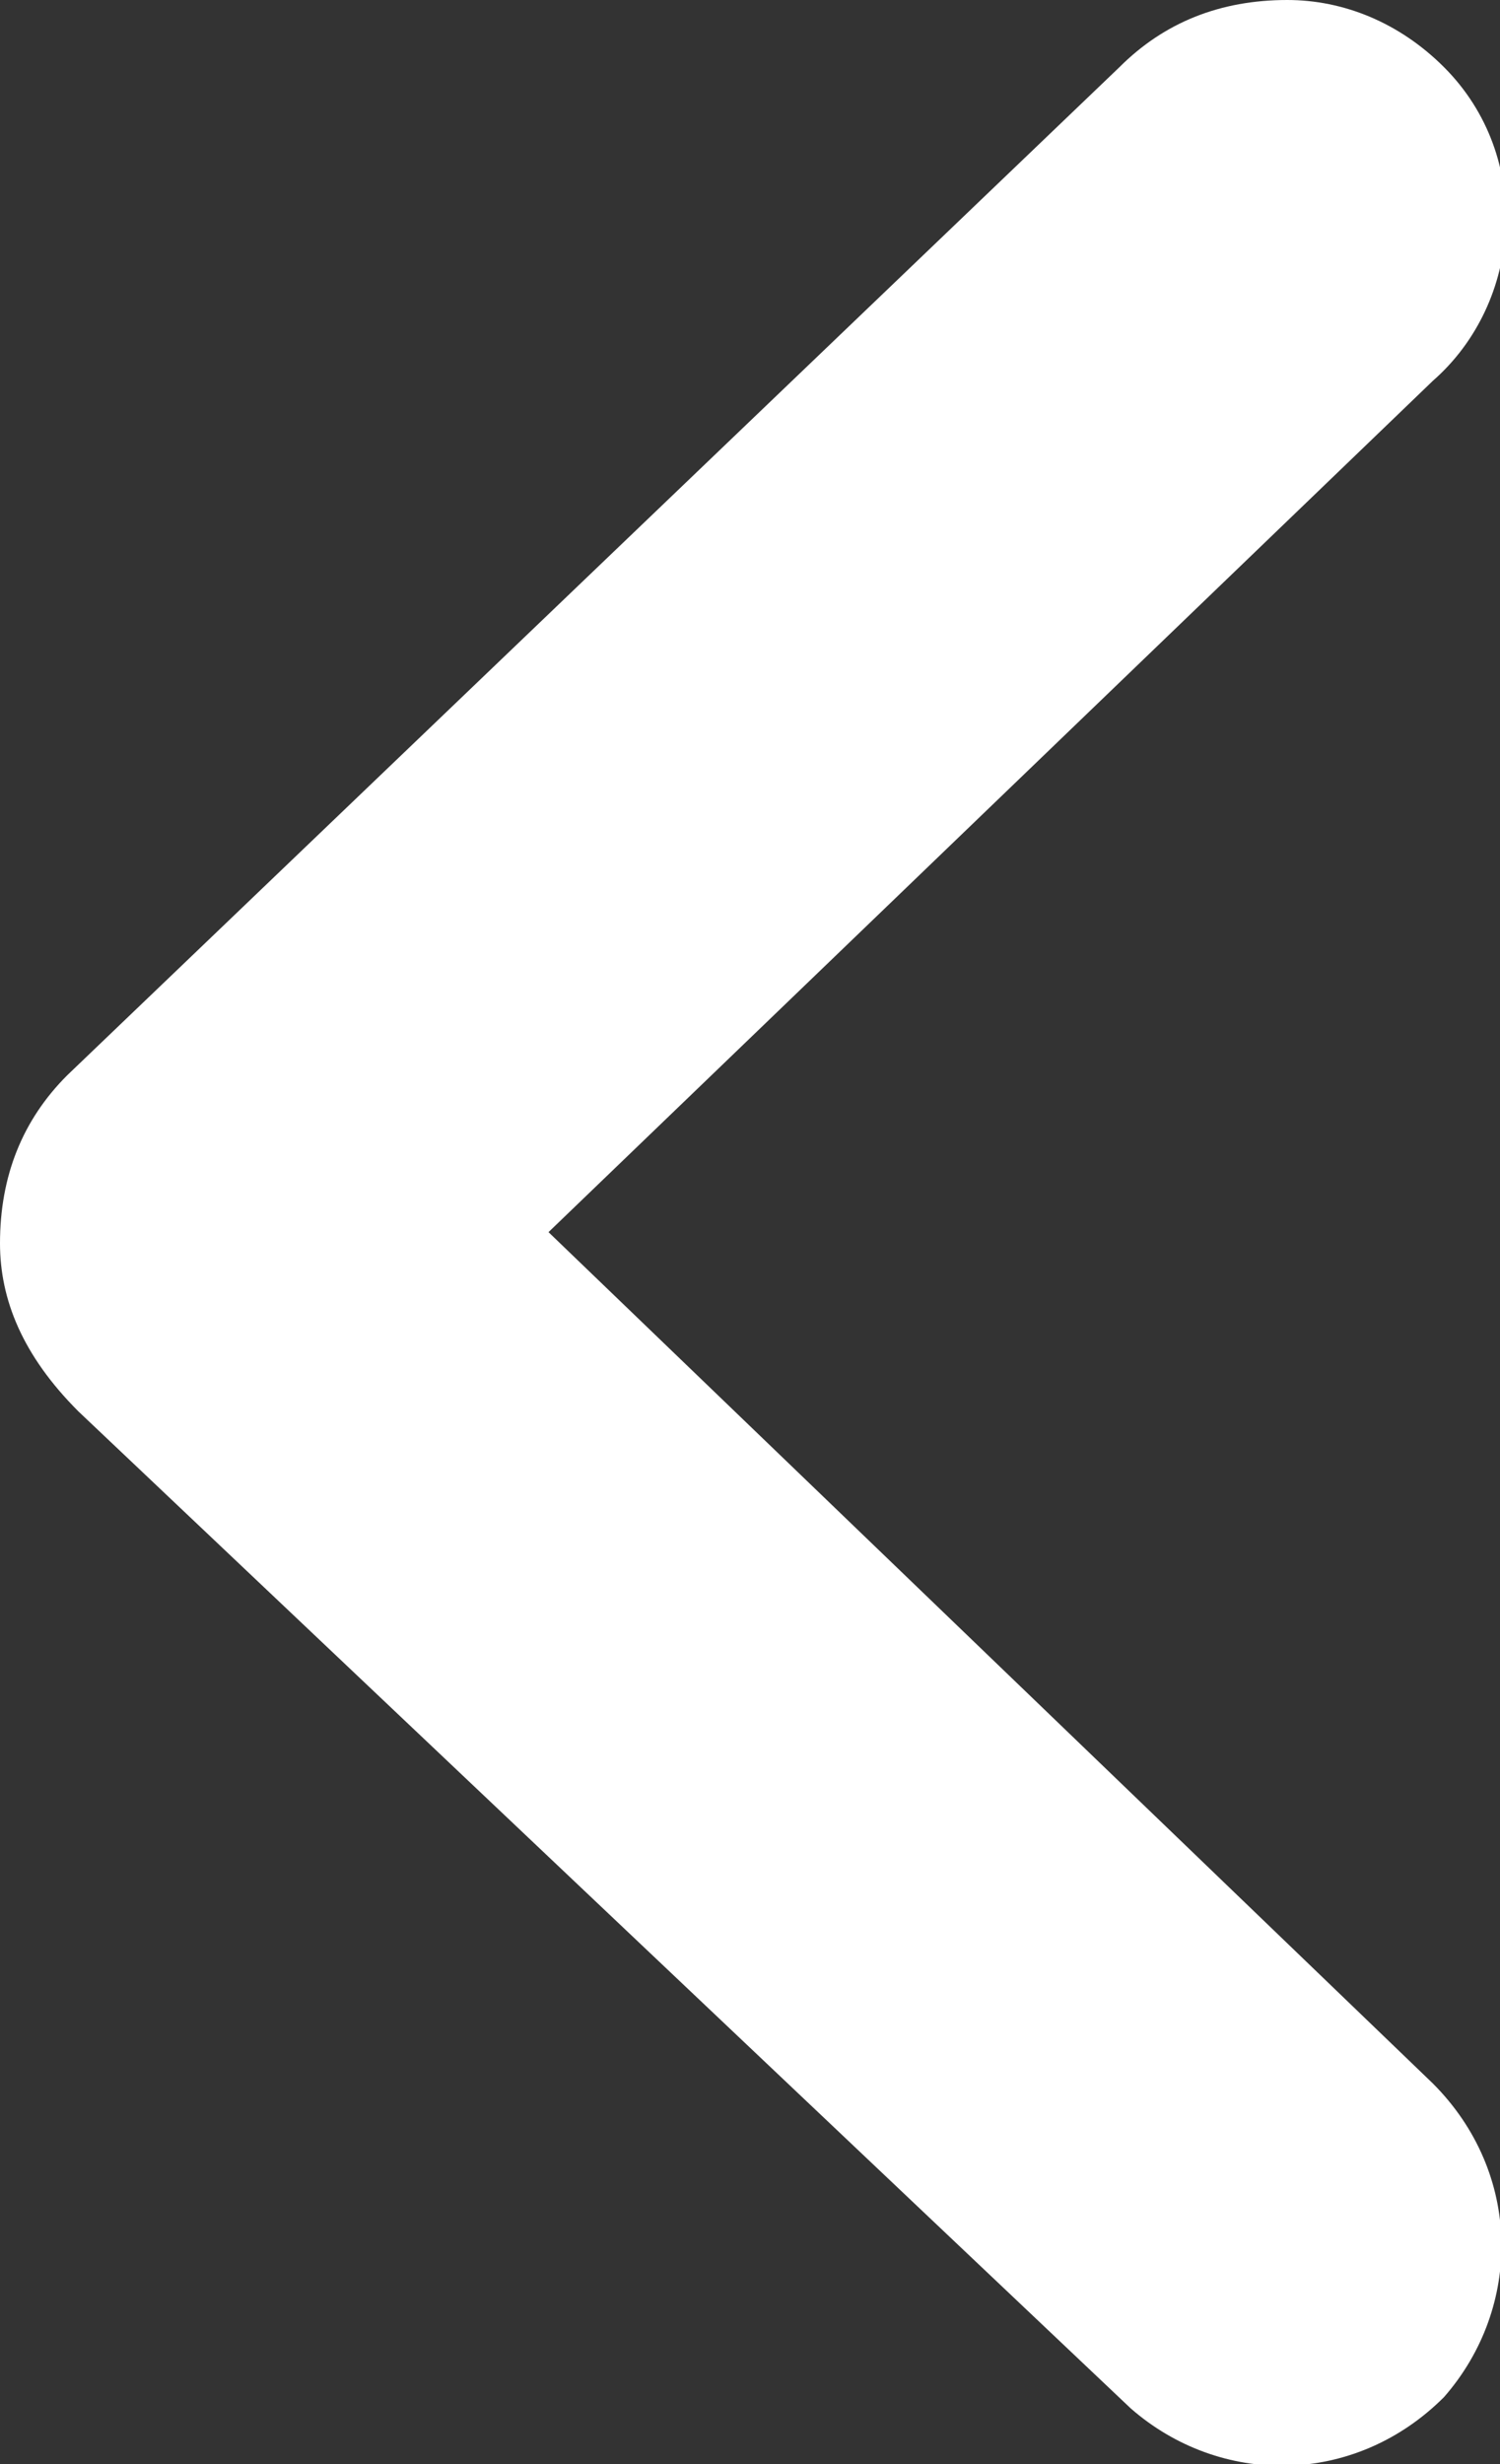 <?xml version="1.0" encoding="utf-8"?>
<!-- Generator: Adobe Illustrator 19.2.1, SVG Export Plug-In . SVG Version: 6.00 Build 0)  -->
<svg version="1.1" id="レイヤー_1" xmlns="http://www.w3.org/2000/svg" xmlns:xlink="http://www.w3.org/1999/xlink" x="0px"
	 y="0px" viewBox="0 0 13.4 22" style="enable-background:new 0 0 13.4 22;" xml:space="preserve">
<rect x="0" y="0" width="13.4" height="22" fill="#333333" stroke="none"/>
<style type="text/css">
	.st0{fill:#FFFFFF;}
</style>
<title>arrow_next</title>
<path class="st0" d="M11.5,0c0.5,0,1,0.2,1.4,0.6c0.8,0.8,0.7,2.1-0.1,2.8L4.9,11l7.9,7.6c0.8,0.8,0.8,2,0.1,2.8c0,0,0,0,0,0
	c-0.8,0.8-2,0.8-2.8,0.1c0,0,0,0,0,0l-9.4-8.9C0.2,12.1,0,11.6,0,11.1c0-0.6,0.2-1.1,0.6-1.5l9.4-9C10.4,0.2,10.9,0,11.5,0z"/>
</svg>
